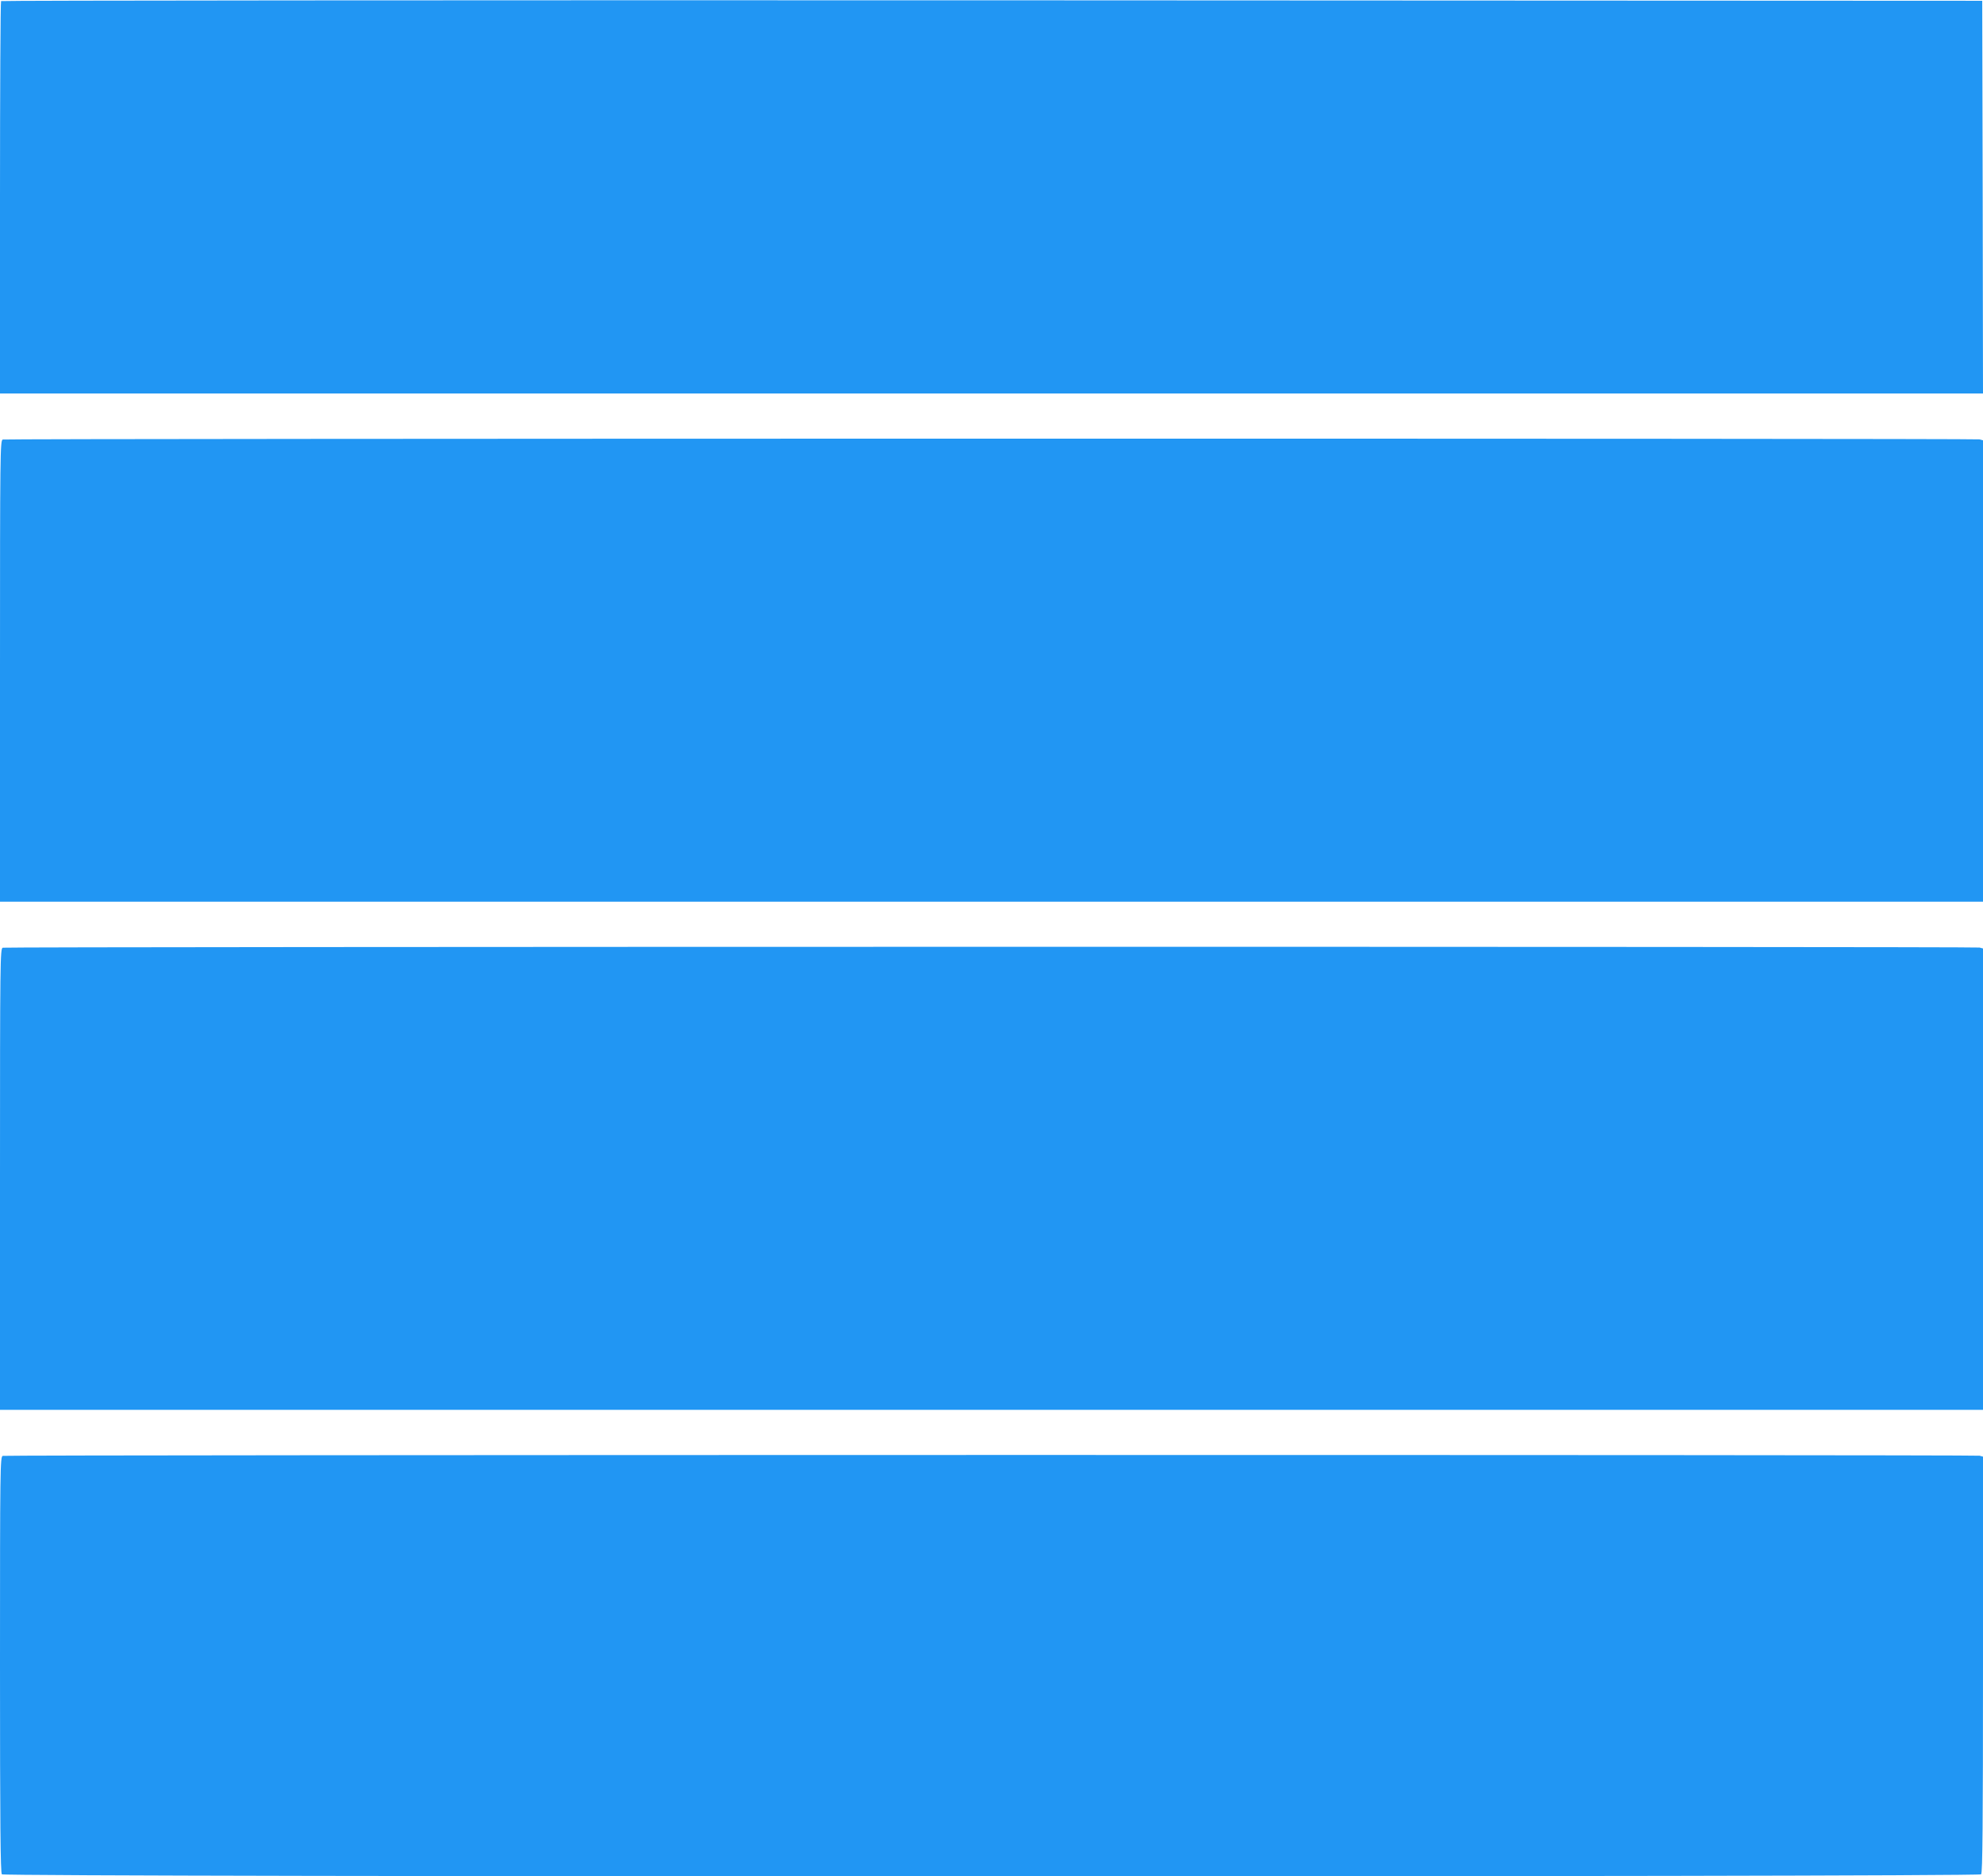 <?xml version="1.0" standalone="no"?>
<!DOCTYPE svg PUBLIC "-//W3C//DTD SVG 20010904//EN"
 "http://www.w3.org/TR/2001/REC-SVG-20010904/DTD/svg10.dtd">
<svg version="1.0" xmlns="http://www.w3.org/2000/svg"
 width="1280pt" height="1211pt" viewBox="0 0 1280 1211"
 preserveAspectRatio="xMidYMid meet">
<g transform="translate(0,1211) scale(0.1,-0.1)"
fill="#2196f3" stroke="none">
<path d="M7 12103 c-4 -3 -7 -575 -7 -1270 l0 -1263 6400 0 6400 0 -2 1268 -3
1267 -6391 3 c-3515 1 -6394 -1 -6397 -5z"/>
<path d="M18 9273 c-17 -4 -18 -84 -18 -1494 l0 -1489 6400 0 6400 0 0 1489 0
1489 -22 6 c-26 7 -12734 6 -12760 -1z"/>
<path d="M18 5993 c-17 -4 -18 -84 -18 -1494 l0 -1489 6400 0 6400 0 0 1489 0
1489 -22 6 c-26 7 -12734 6 -12760 -1z"/>
<path d="M18 2713 c-17 -4 -18 -77 -18 -1347 0 -1030 3 -1345 12 -1354 18 -18
12758 -18 12776 0 9 9 12 324 12 1354 l0 1342 -22 6 c-26 7 -12734 6 -12760
-1z"/>
</g>
</svg>
